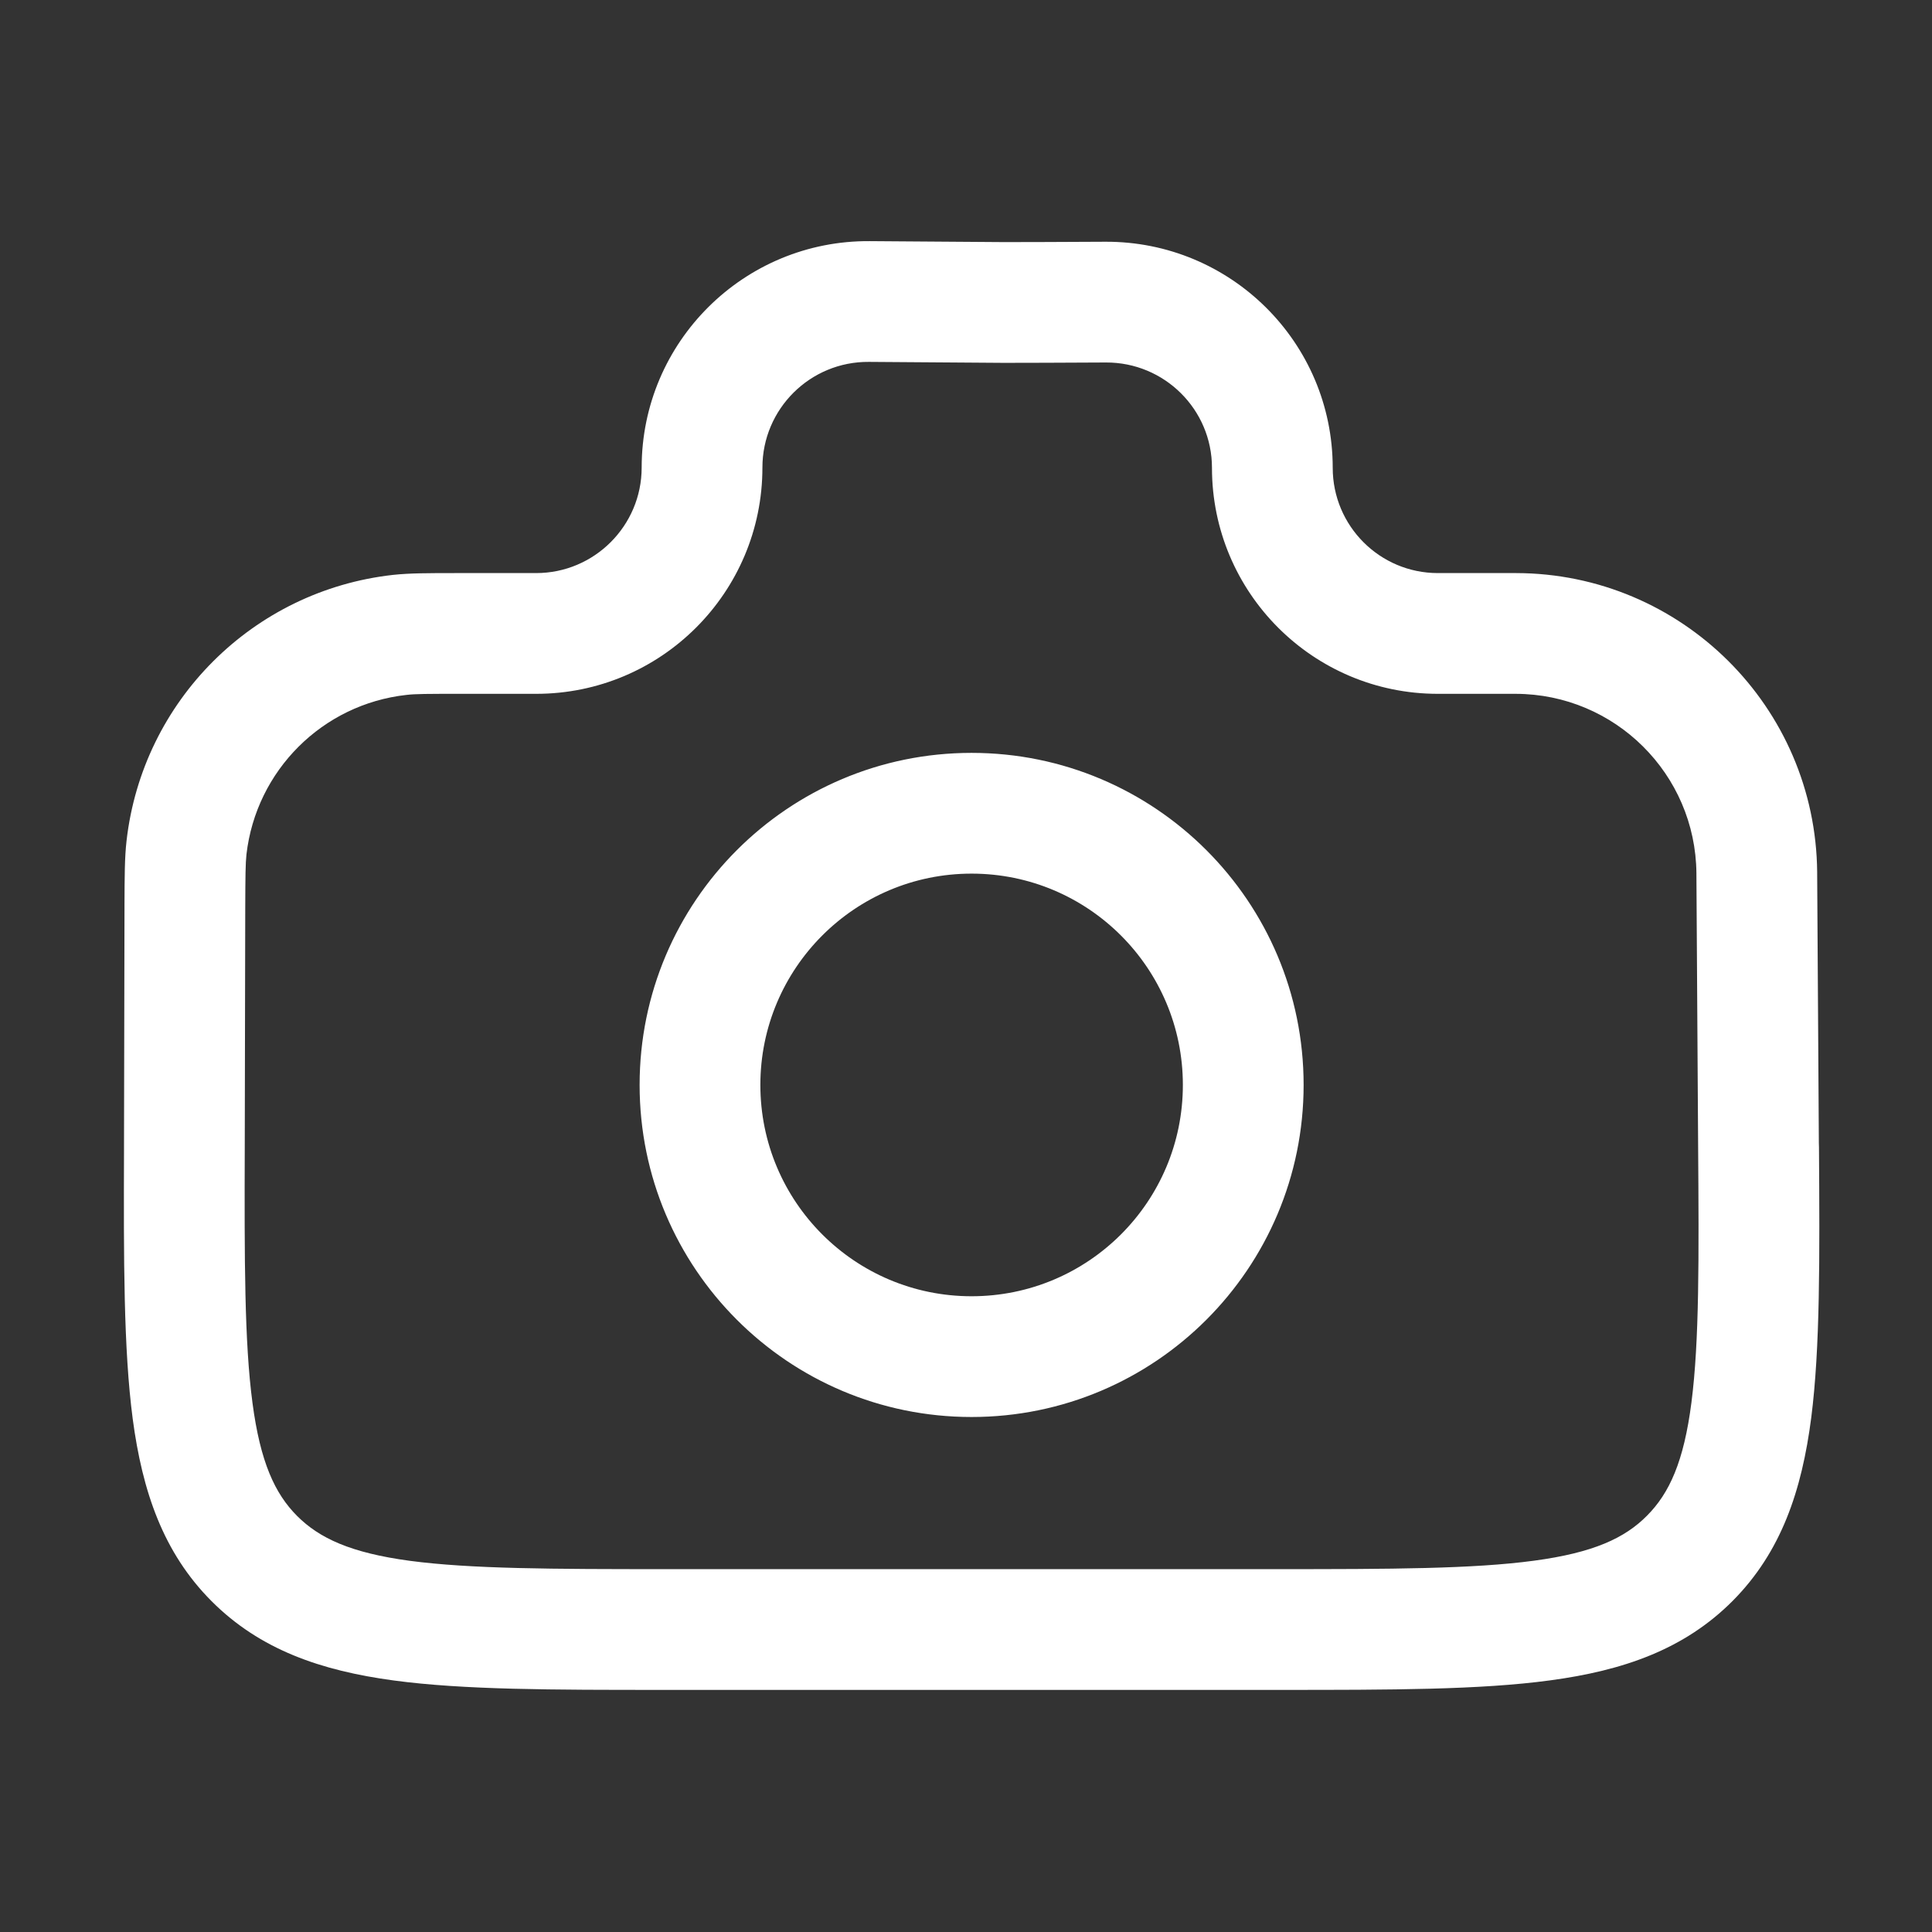 <svg width="16" height="16" viewBox="0 0 16 16" fill="none" xmlns="http://www.w3.org/2000/svg">
<rect x="0" y="0" width="16" height="16" fill="#333333" stroke="none"/>
<path fill-rule="evenodd" clip-rule="evenodd" d="M6.314 3.872C6.314 3.386 6.71 2.993 7.196 2.997C7.67 3.001 8.128 3.004 8.313 3.005C8.473 3.005 8.803 3.004 9.159 3.002C9.643 3 10.037 3.391 10.037 3.874C10.037 4.908 10.874 5.746 11.908 5.746H12.543L12.553 5.746C13.375 5.748 14.042 6.411 14.049 7.232L14.049 7.242L14.063 9.472C14.07 10.435 14.073 11.106 14.008 11.613C13.945 12.105 13.825 12.366 13.64 12.552C13.456 12.738 13.196 12.859 12.704 12.925C12.198 12.993 11.526 12.995 10.564 12.995H5.527C4.568 12.995 3.899 12.993 3.394 12.926C2.904 12.86 2.645 12.739 2.46 12.554C2.276 12.369 2.156 12.109 2.091 11.619C2.024 11.114 2.024 10.445 2.027 9.486L2.031 7.524C2.032 7.249 2.033 7.152 2.041 7.076C2.121 6.381 2.67 5.832 3.366 5.755C3.442 5.746 3.538 5.746 3.814 5.746H3.814H4.44C5.475 5.746 6.314 4.907 6.314 3.872ZM3.814 4.746L3.814 5.246V4.746H4.44C4.922 4.746 5.314 4.354 5.314 3.872C5.314 2.83 6.163 1.989 7.204 1.997C7.679 2.001 8.134 2.004 8.315 2.005C8.471 2.005 8.797 2.004 9.155 2.002C10.192 1.998 11.037 2.836 11.037 3.874C11.037 4.356 11.427 4.746 11.908 4.746H12.543L12.556 4.746C13.925 4.749 15.037 5.854 15.049 7.223L15.049 7.236L15.063 9.466L15.064 9.502C15.07 10.42 15.074 11.159 15 11.74C14.922 12.344 14.752 12.852 14.35 13.257C13.948 13.661 13.441 13.835 12.838 13.916C12.257 13.995 11.518 13.995 10.6 13.995H10.564H5.527H5.49C4.576 13.995 3.84 13.995 3.261 13.917C2.66 13.836 2.154 13.663 1.752 13.26C1.351 12.858 1.179 12.351 1.099 11.75C1.023 11.171 1.024 10.434 1.027 9.521L1.027 9.484L1.031 7.522L1.031 7.489C1.032 7.259 1.032 7.102 1.048 6.963C1.18 5.804 2.096 4.89 3.255 4.761C3.394 4.746 3.551 4.746 3.781 4.746L3.814 4.746ZM6.297 8.985C6.297 8.019 7.08 7.235 8.046 7.235C9.013 7.235 9.796 8.019 9.796 8.985C9.796 9.952 9.013 10.735 8.046 10.735C7.08 10.735 6.297 9.952 6.297 8.985ZM8.046 6.235C6.528 6.235 5.297 7.466 5.297 8.985C5.297 10.504 6.528 11.735 8.046 11.735C9.565 11.735 10.796 10.504 10.796 8.985C10.796 7.466 9.565 6.235 8.046 6.235Z" fill="white"/>
</svg>
